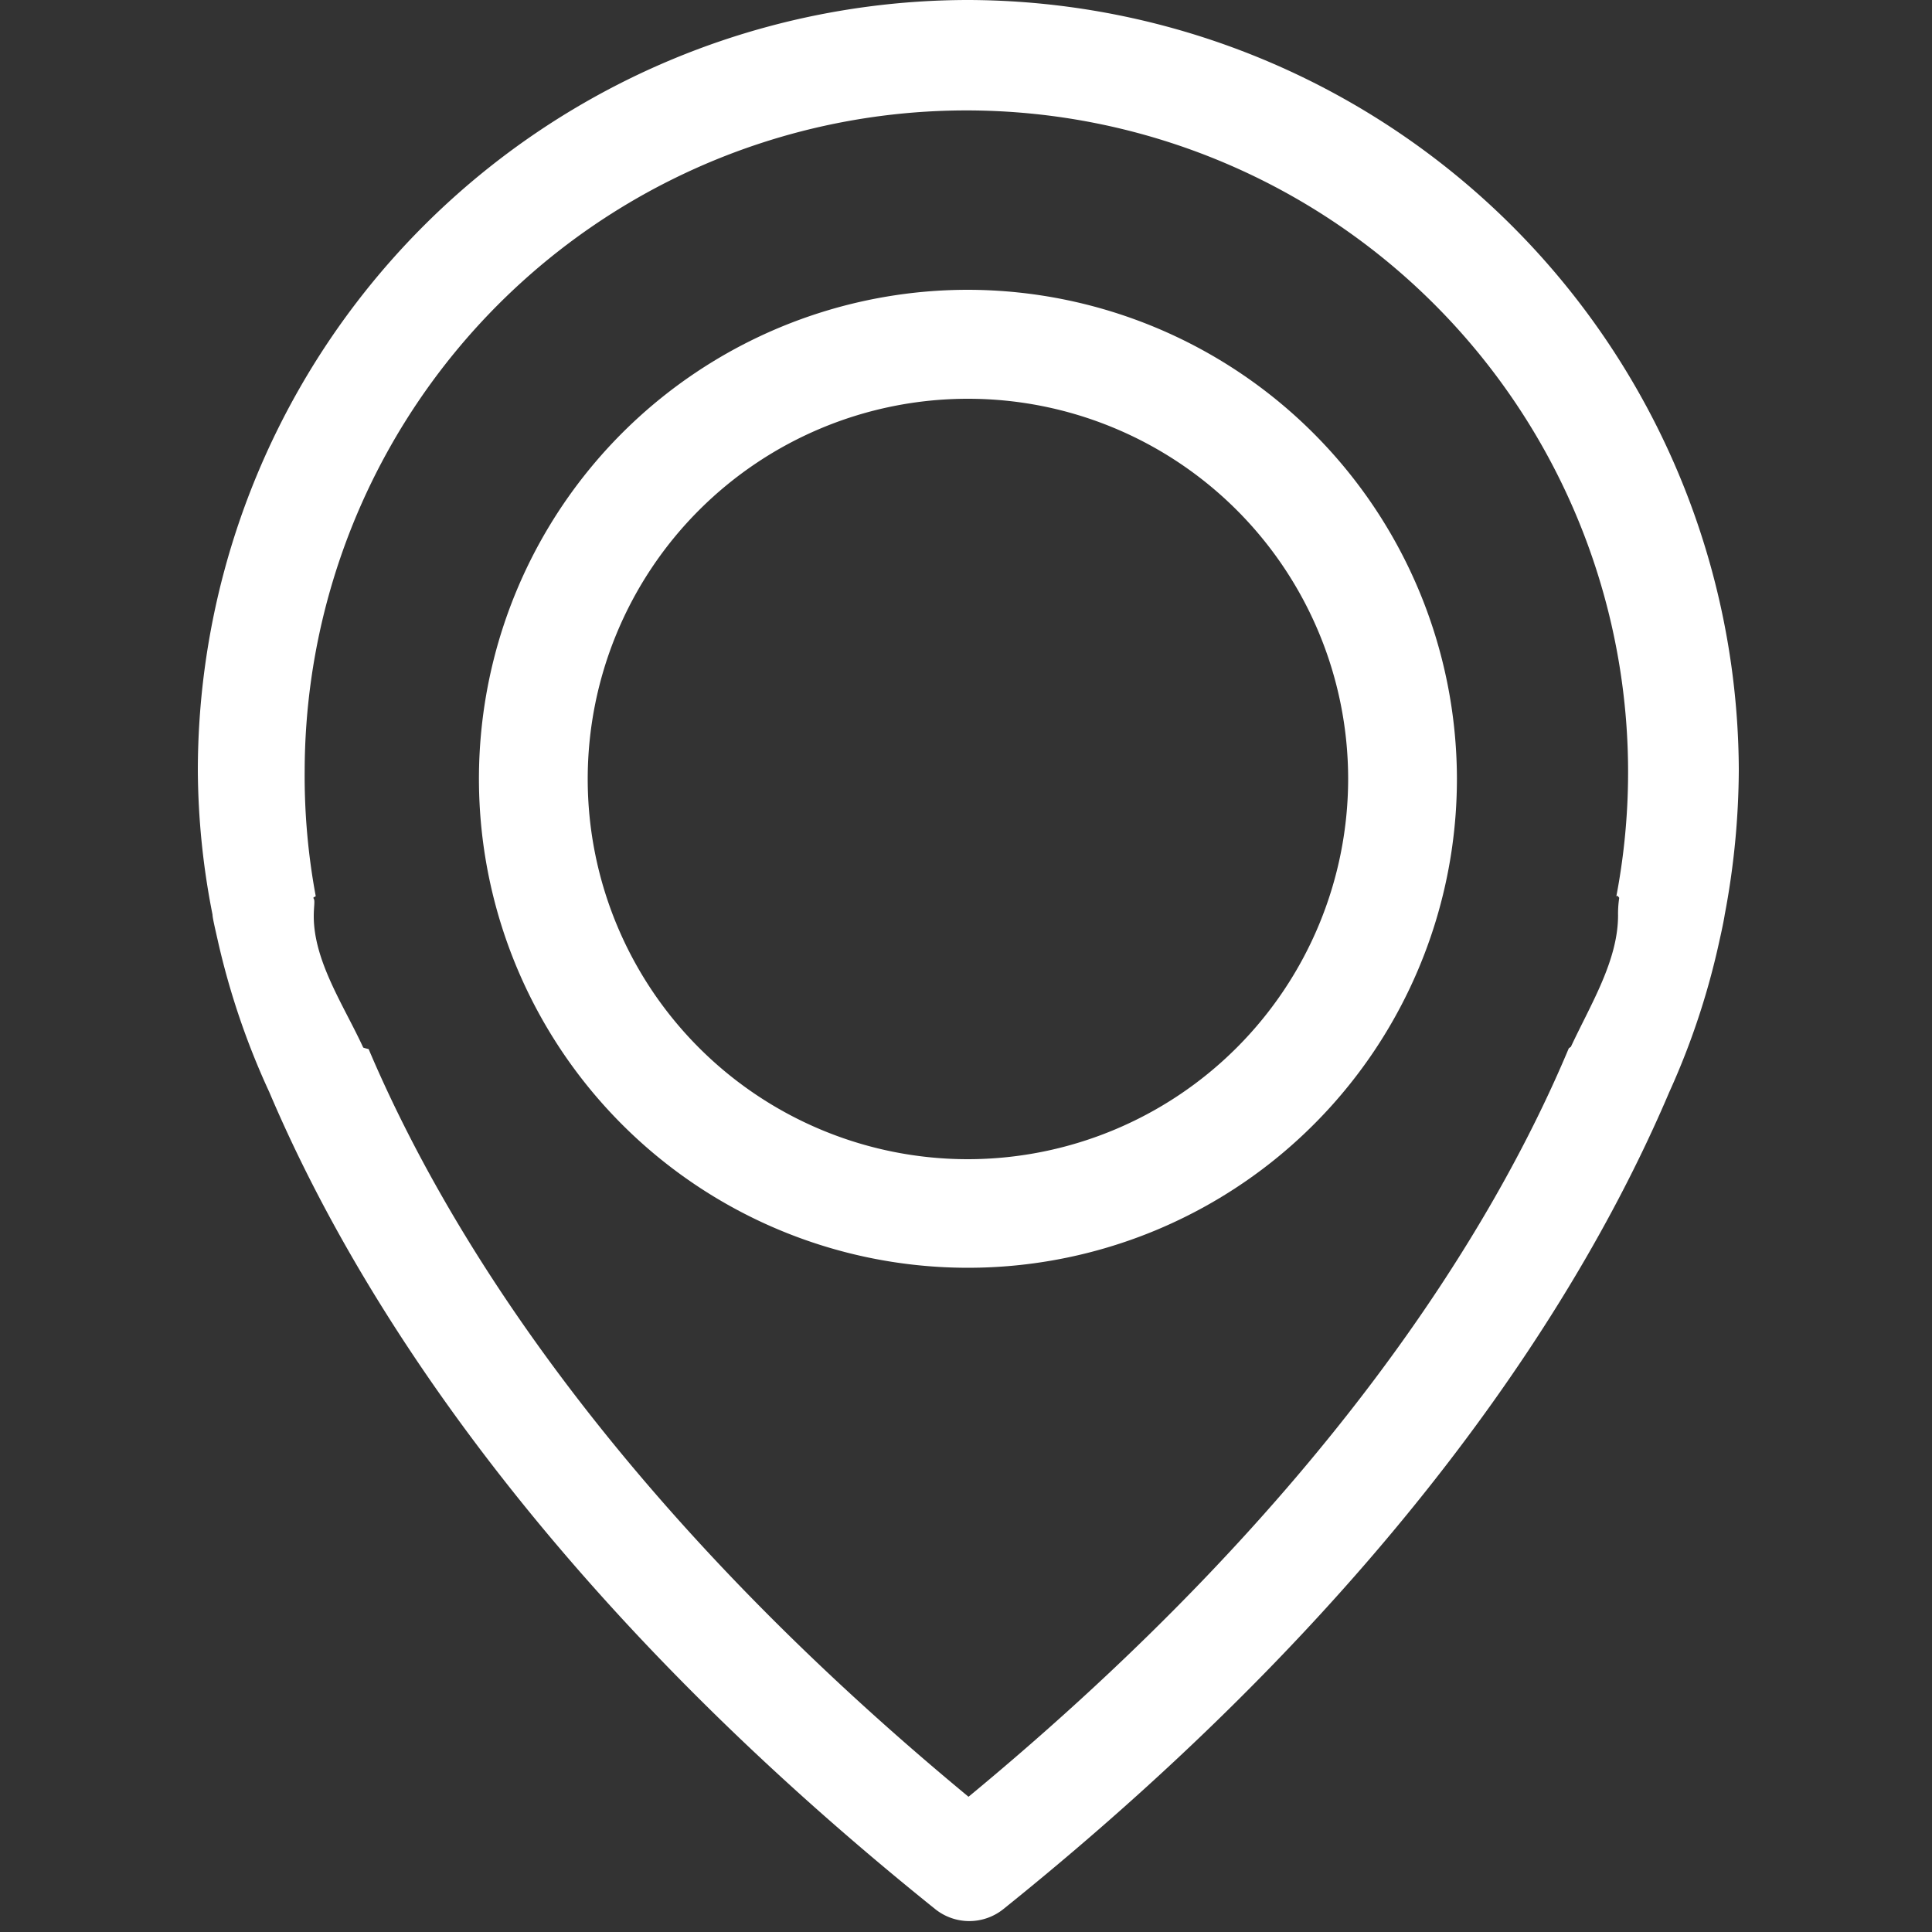 <svg viewBox="0 0 100 100" xmlns="http://www.w3.org/2000/svg"><rect x="0" y="0" width="100" height="100" fill="#333333" stroke="none"/><g fill="#fff"><path d="m50.1 0a39.91 39.91 0 0 0 -39.86 39.86 39.23 39.23 0 0 0 .76 7.48c0 .15.1.58.27 1.33a39.19 39.19 0 0 0 2.67 7.86c4.29 10.11 13.74 25.64 34.46 42.28a2.82 2.82 0 0 0 3.54 0c20.7-16.64 30.16-32.16 34.46-42.28a38.81 38.81 0 0 0 2.6-7.85c.17-.75.25-1.19.27-1.33a41 41 0 0 0 .73-7.49 40 40 0 0 0 -39.9-39.86zm33.6 46.36s.11.08.11.12a5.47 5.47 0 0 0 -.06.9c0 2.34-1.42 4.61-2.44 6.8l-.11.08c-3.89 9.28-12.47 23.37-31.07 38.74-18.59-15.37-27.13-29.46-31.05-38.7 0 0-.26-.06-.28-.08-1-2.17-2.56-4.46-2.56-6.8 0-.48.07-.79 0-.9s.1-.08.1-.15a33.94 33.94 0 0 1 -.57-6.5 34.25 34.25 0 1 1 67.89 6.53zm0 0"/><path d="m50.1 15a25.31 25.31 0 1 0 25.31 25.3 25.35 25.35 0 0 0 -25.31-25.3zm0 45a19.68 19.68 0 1 1 19.68-19.7 19.7 19.7 0 0 1 -19.68 19.7zm0 0"/></g></svg>